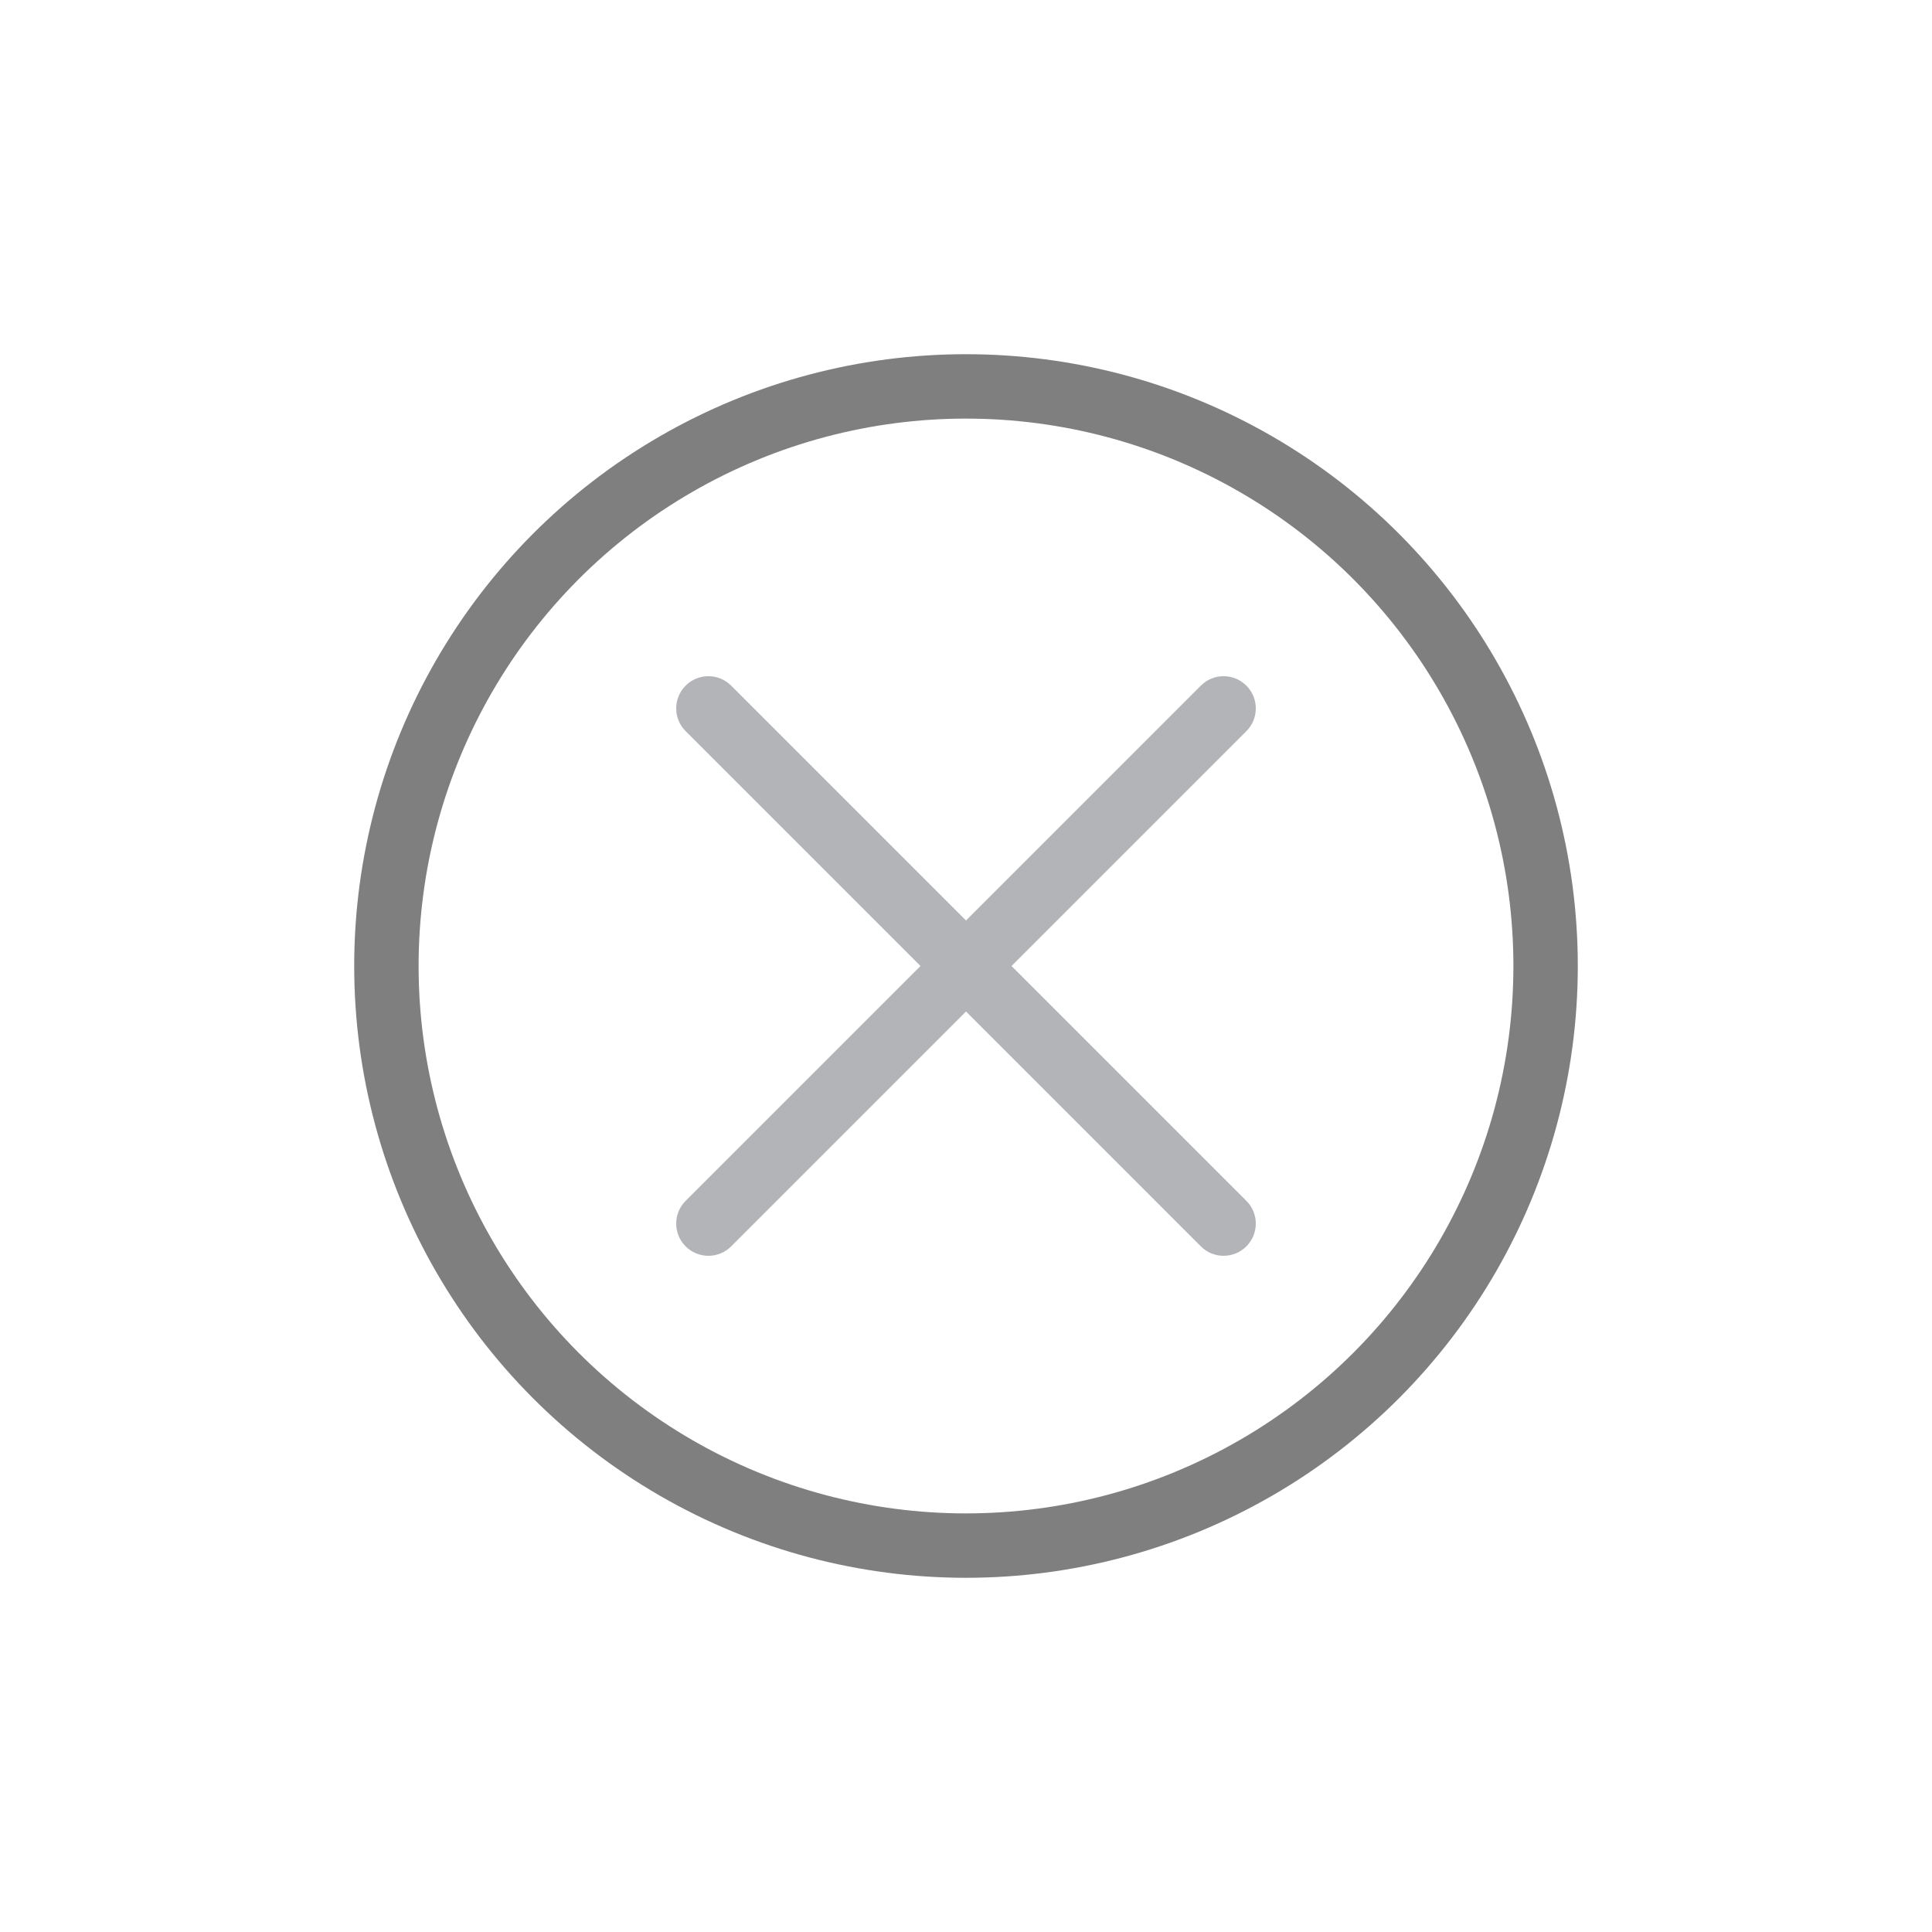 <svg width="60" height="60" viewBox="0 0 60 60" fill="none" xmlns="http://www.w3.org/2000/svg">
<g opacity="0.5">
<circle cx="30" cy="30" r="18" stroke="black" stroke-width="2"/>
<path fill-rule="evenodd" clip-rule="evenodd" d="M22.707 21.293C22.317 20.902 21.683 20.902 21.293 21.293C20.902 21.683 20.902 22.317 21.293 22.707L28.586 30L21.293 37.293C20.902 37.683 20.902 38.317 21.293 38.707C21.683 39.098 22.317 39.098 22.707 38.707L30 31.414L37.293 38.707C37.683 39.098 38.317 39.098 38.707 38.707C39.098 38.317 39.098 37.683 38.707 37.293L31.414 30L38.707 22.707C39.098 22.317 39.098 21.683 38.707 21.293C38.317 20.902 37.683 20.902 37.293 21.293L30 28.586L22.707 21.293Z" fill="#666A71"/>
</g>
</svg>
